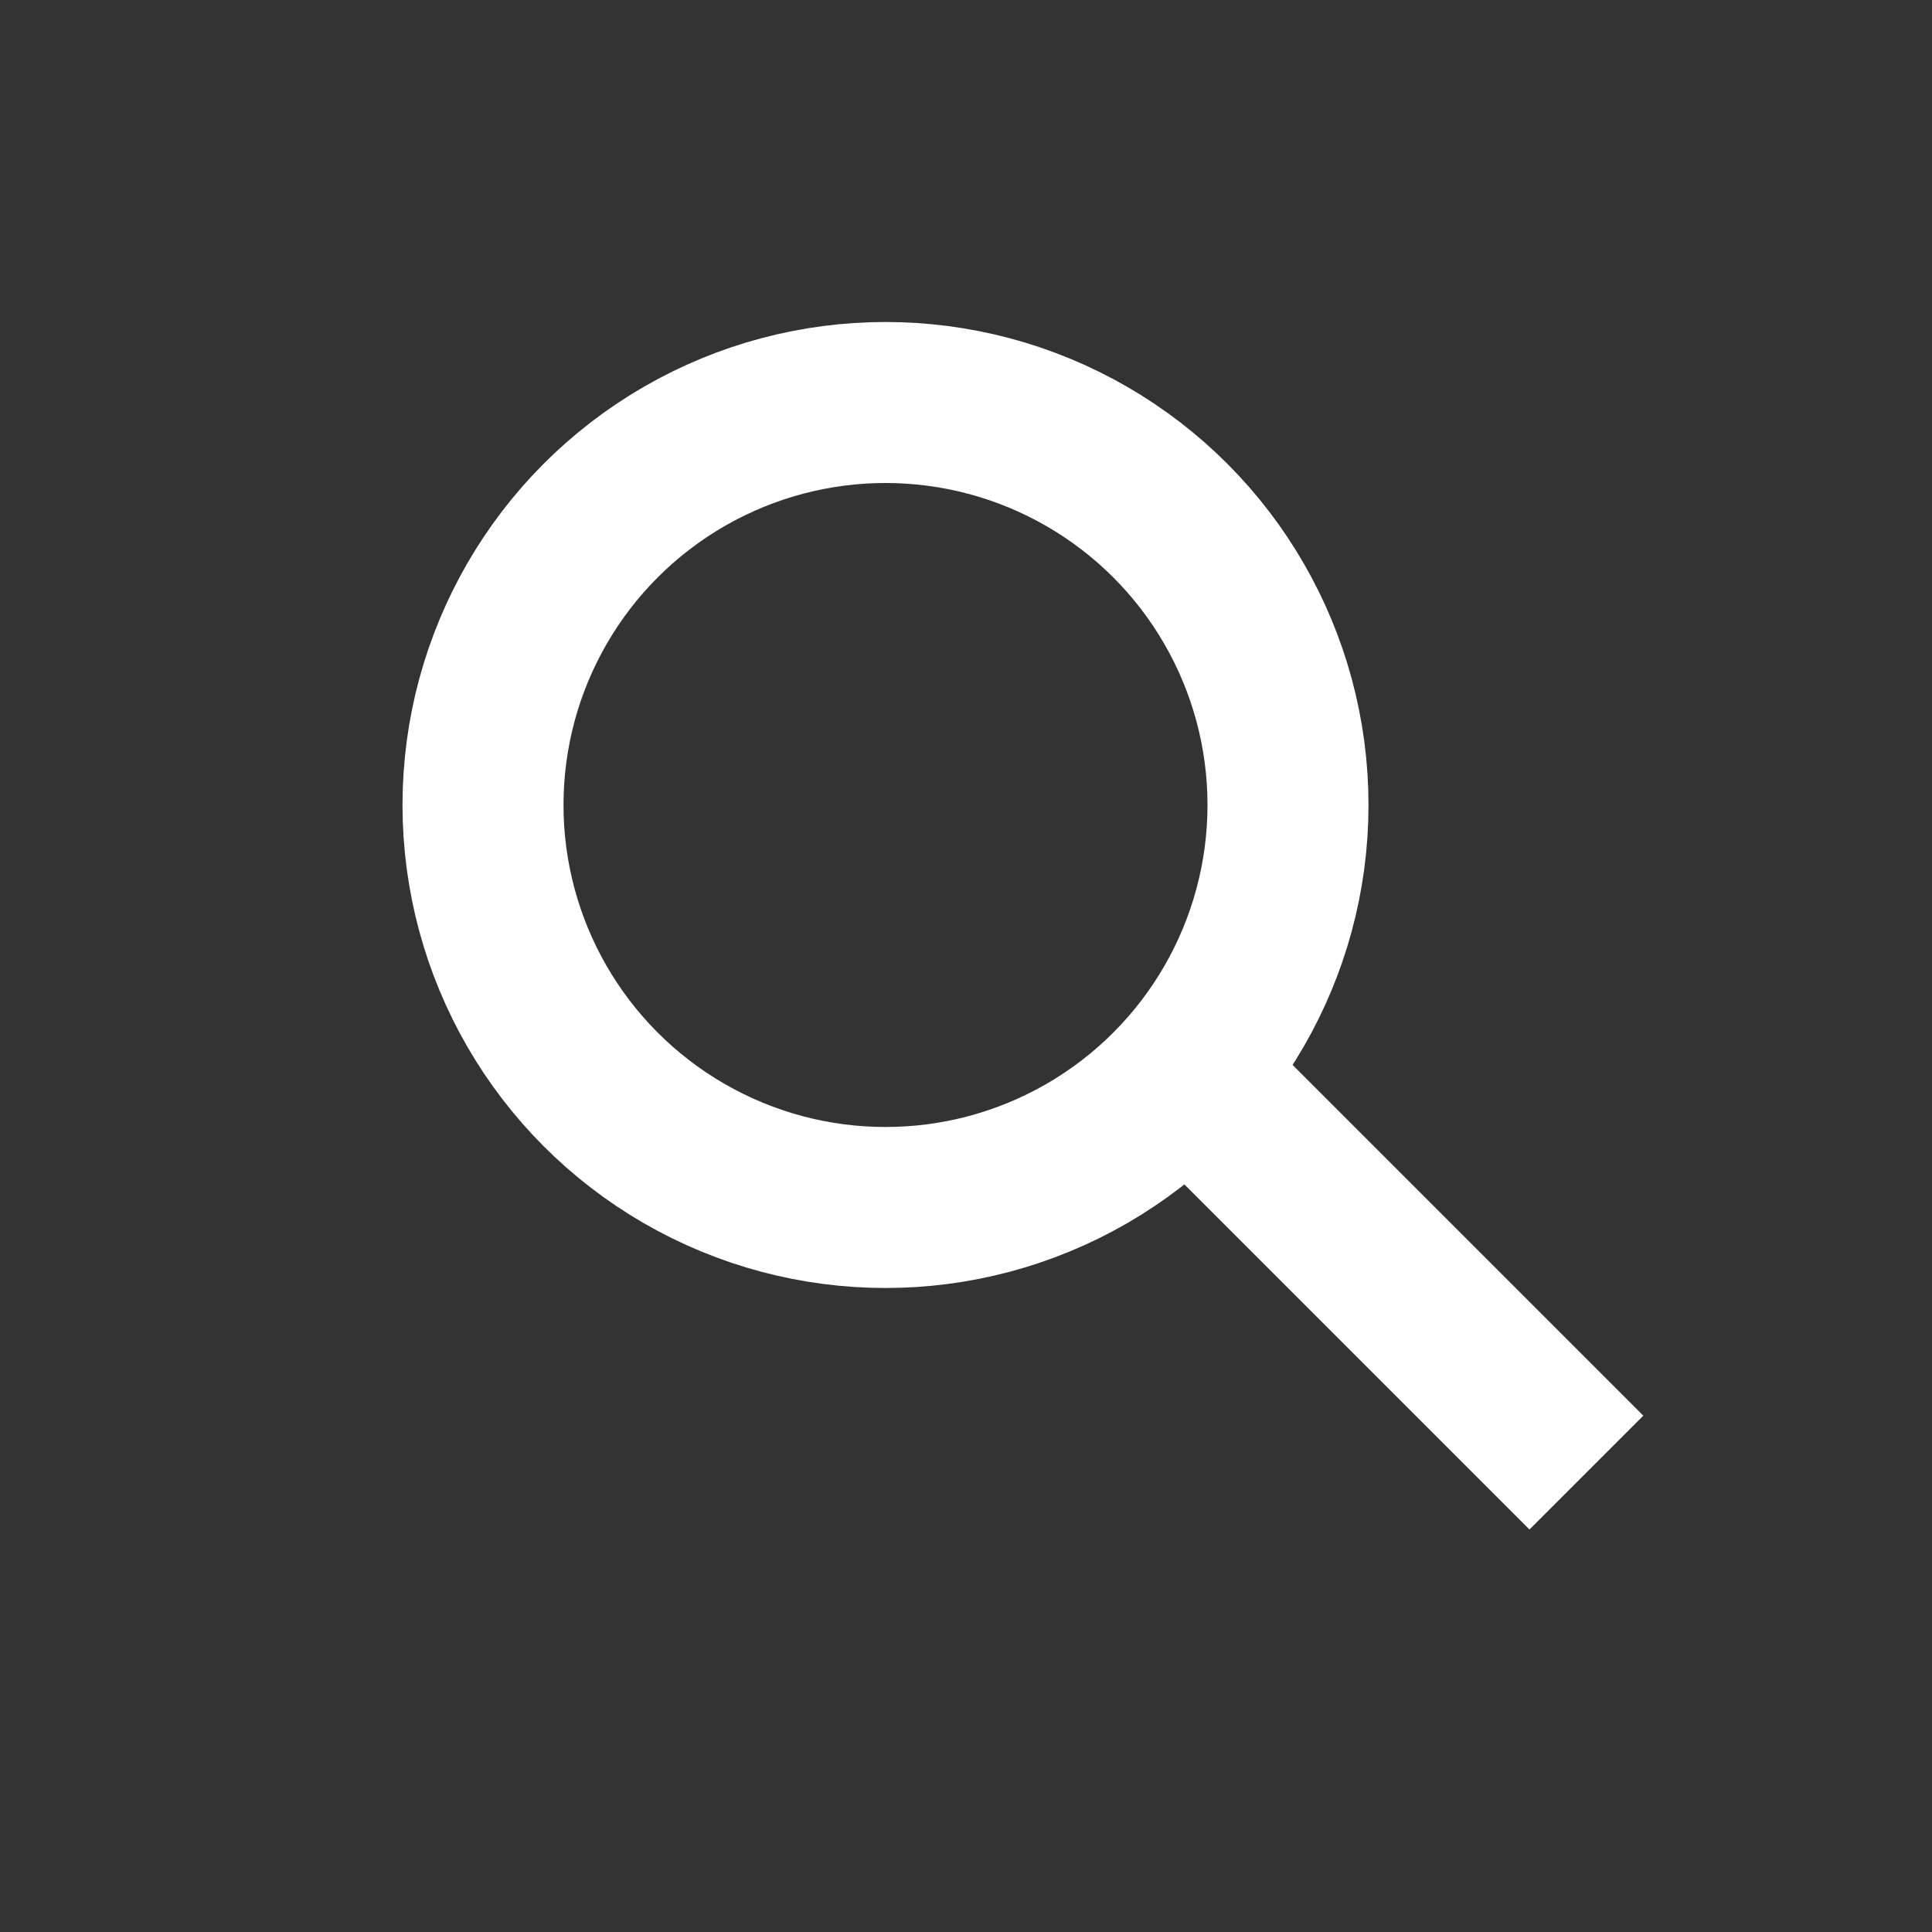 <svg width="24" height="24" viewBox="0 0 24 24" fill="none" xmlns="http://www.w3.org/2000/svg">
<rect x="0" y="0" width="24" height="24" fill="#333333" stroke="none"/>
<circle cx="11" cy="10" r="5" stroke="white" stroke-width="2"/>
<line x1="14.707" y1="13.293" x2="19.707" y2="18.293" stroke="white" stroke-width="2"/>
</svg>
